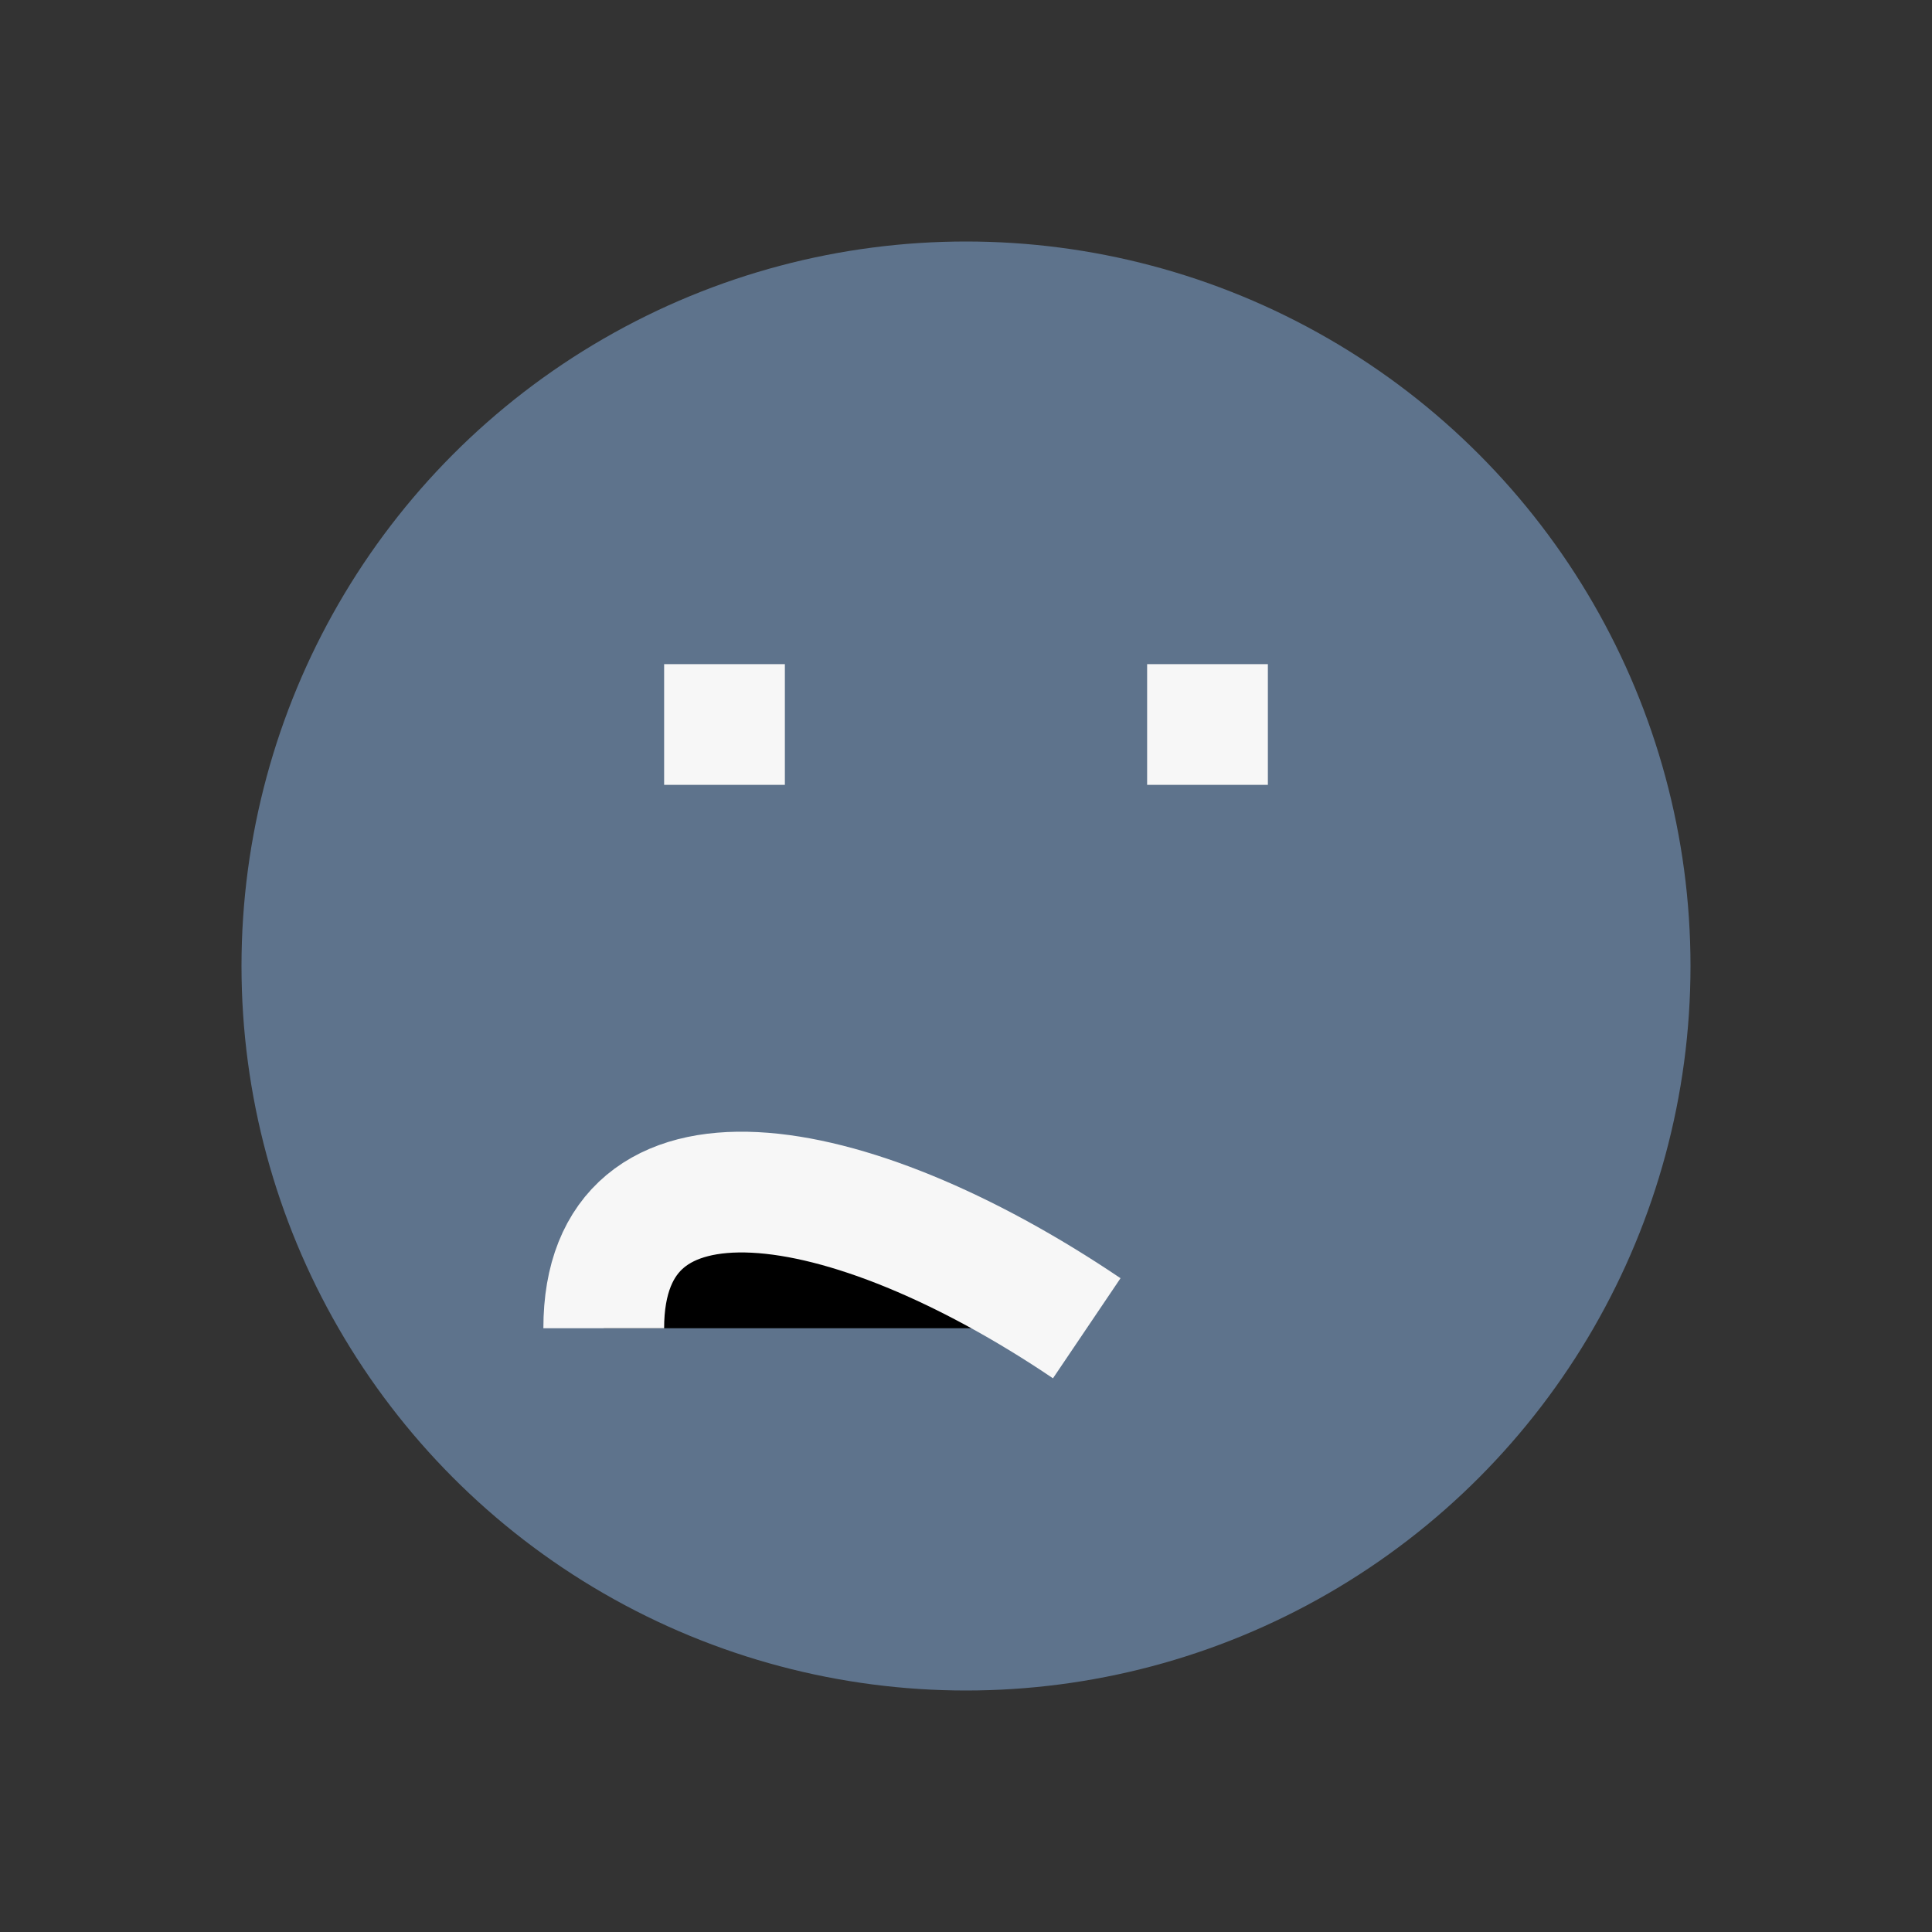 <?xml version="1.0" encoding="UTF-8"?>
<svg xmlns="http://www.w3.org/2000/svg" width="32" height="32" viewBox="0 0 32 32"><rect x="0" y="0" width="32" height="32" fill="#333333" stroke="none"/><circle cx="16" cy="16" r="12" fill="#5E738C"/><path d="M10 22c0-3.3 4-2.7 8 0M20 11v2M12 11v2" stroke="#F7F7F7" stroke-width="2"/></svg>